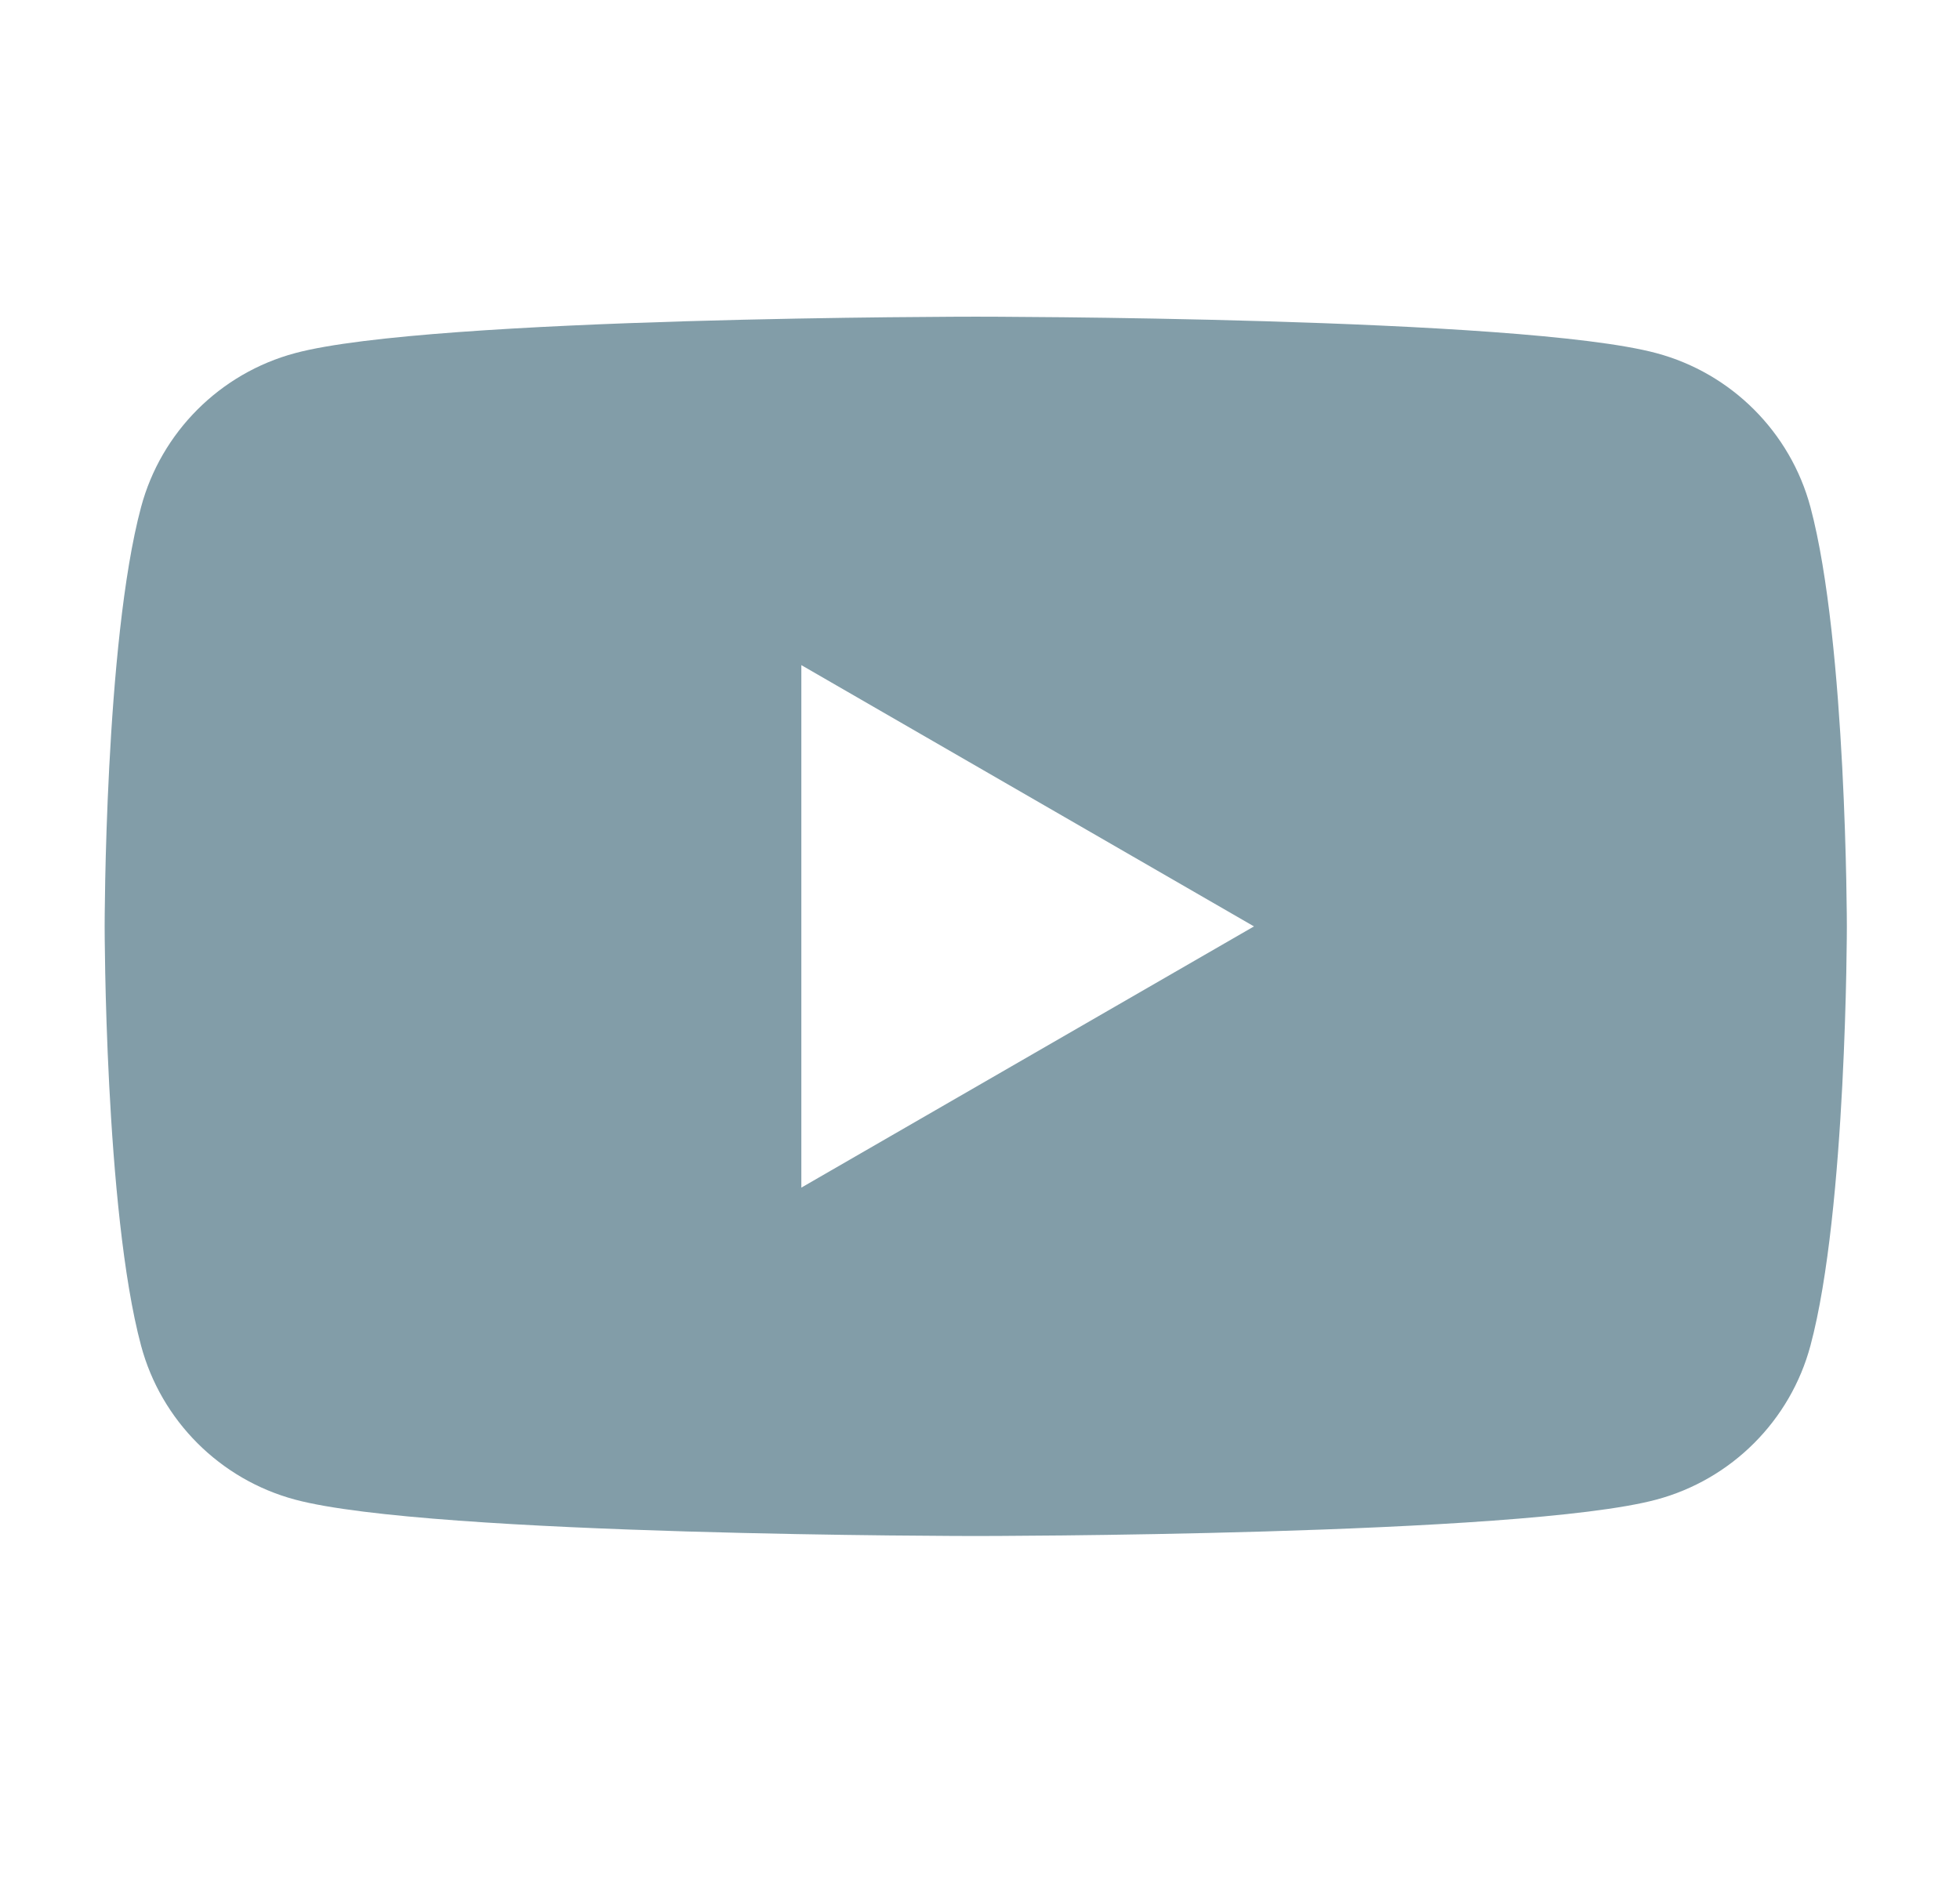 <?xml version="1.0" encoding="UTF-8"?> <svg xmlns="http://www.w3.org/2000/svg" width="33" height="32" viewBox="0 0 33 32" fill="none"><path fill-rule="evenodd" clip-rule="evenodd" d="M27.888 5.947C29.151 6.285 30.144 7.277 30.482 8.54C31.093 10.827 31.095 15.6 31.095 15.6C31.095 15.6 31.095 20.374 30.482 22.661C30.144 23.924 29.151 24.916 27.888 25.254C25.602 25.867 16.428 25.867 16.428 25.867C16.428 25.867 7.255 25.867 4.968 25.254C3.706 24.916 2.713 23.924 2.375 22.661C1.762 20.374 1.762 15.6 1.762 15.6C1.762 15.6 1.762 10.827 2.375 8.54C2.713 7.277 3.706 6.285 4.968 5.947C7.255 5.333 16.428 5.333 16.428 5.333C16.428 5.333 25.602 5.333 27.888 5.947ZM21.113 15.601L13.492 20V11.201L21.113 15.601Z" fill="#829DA8"></path></svg> 
